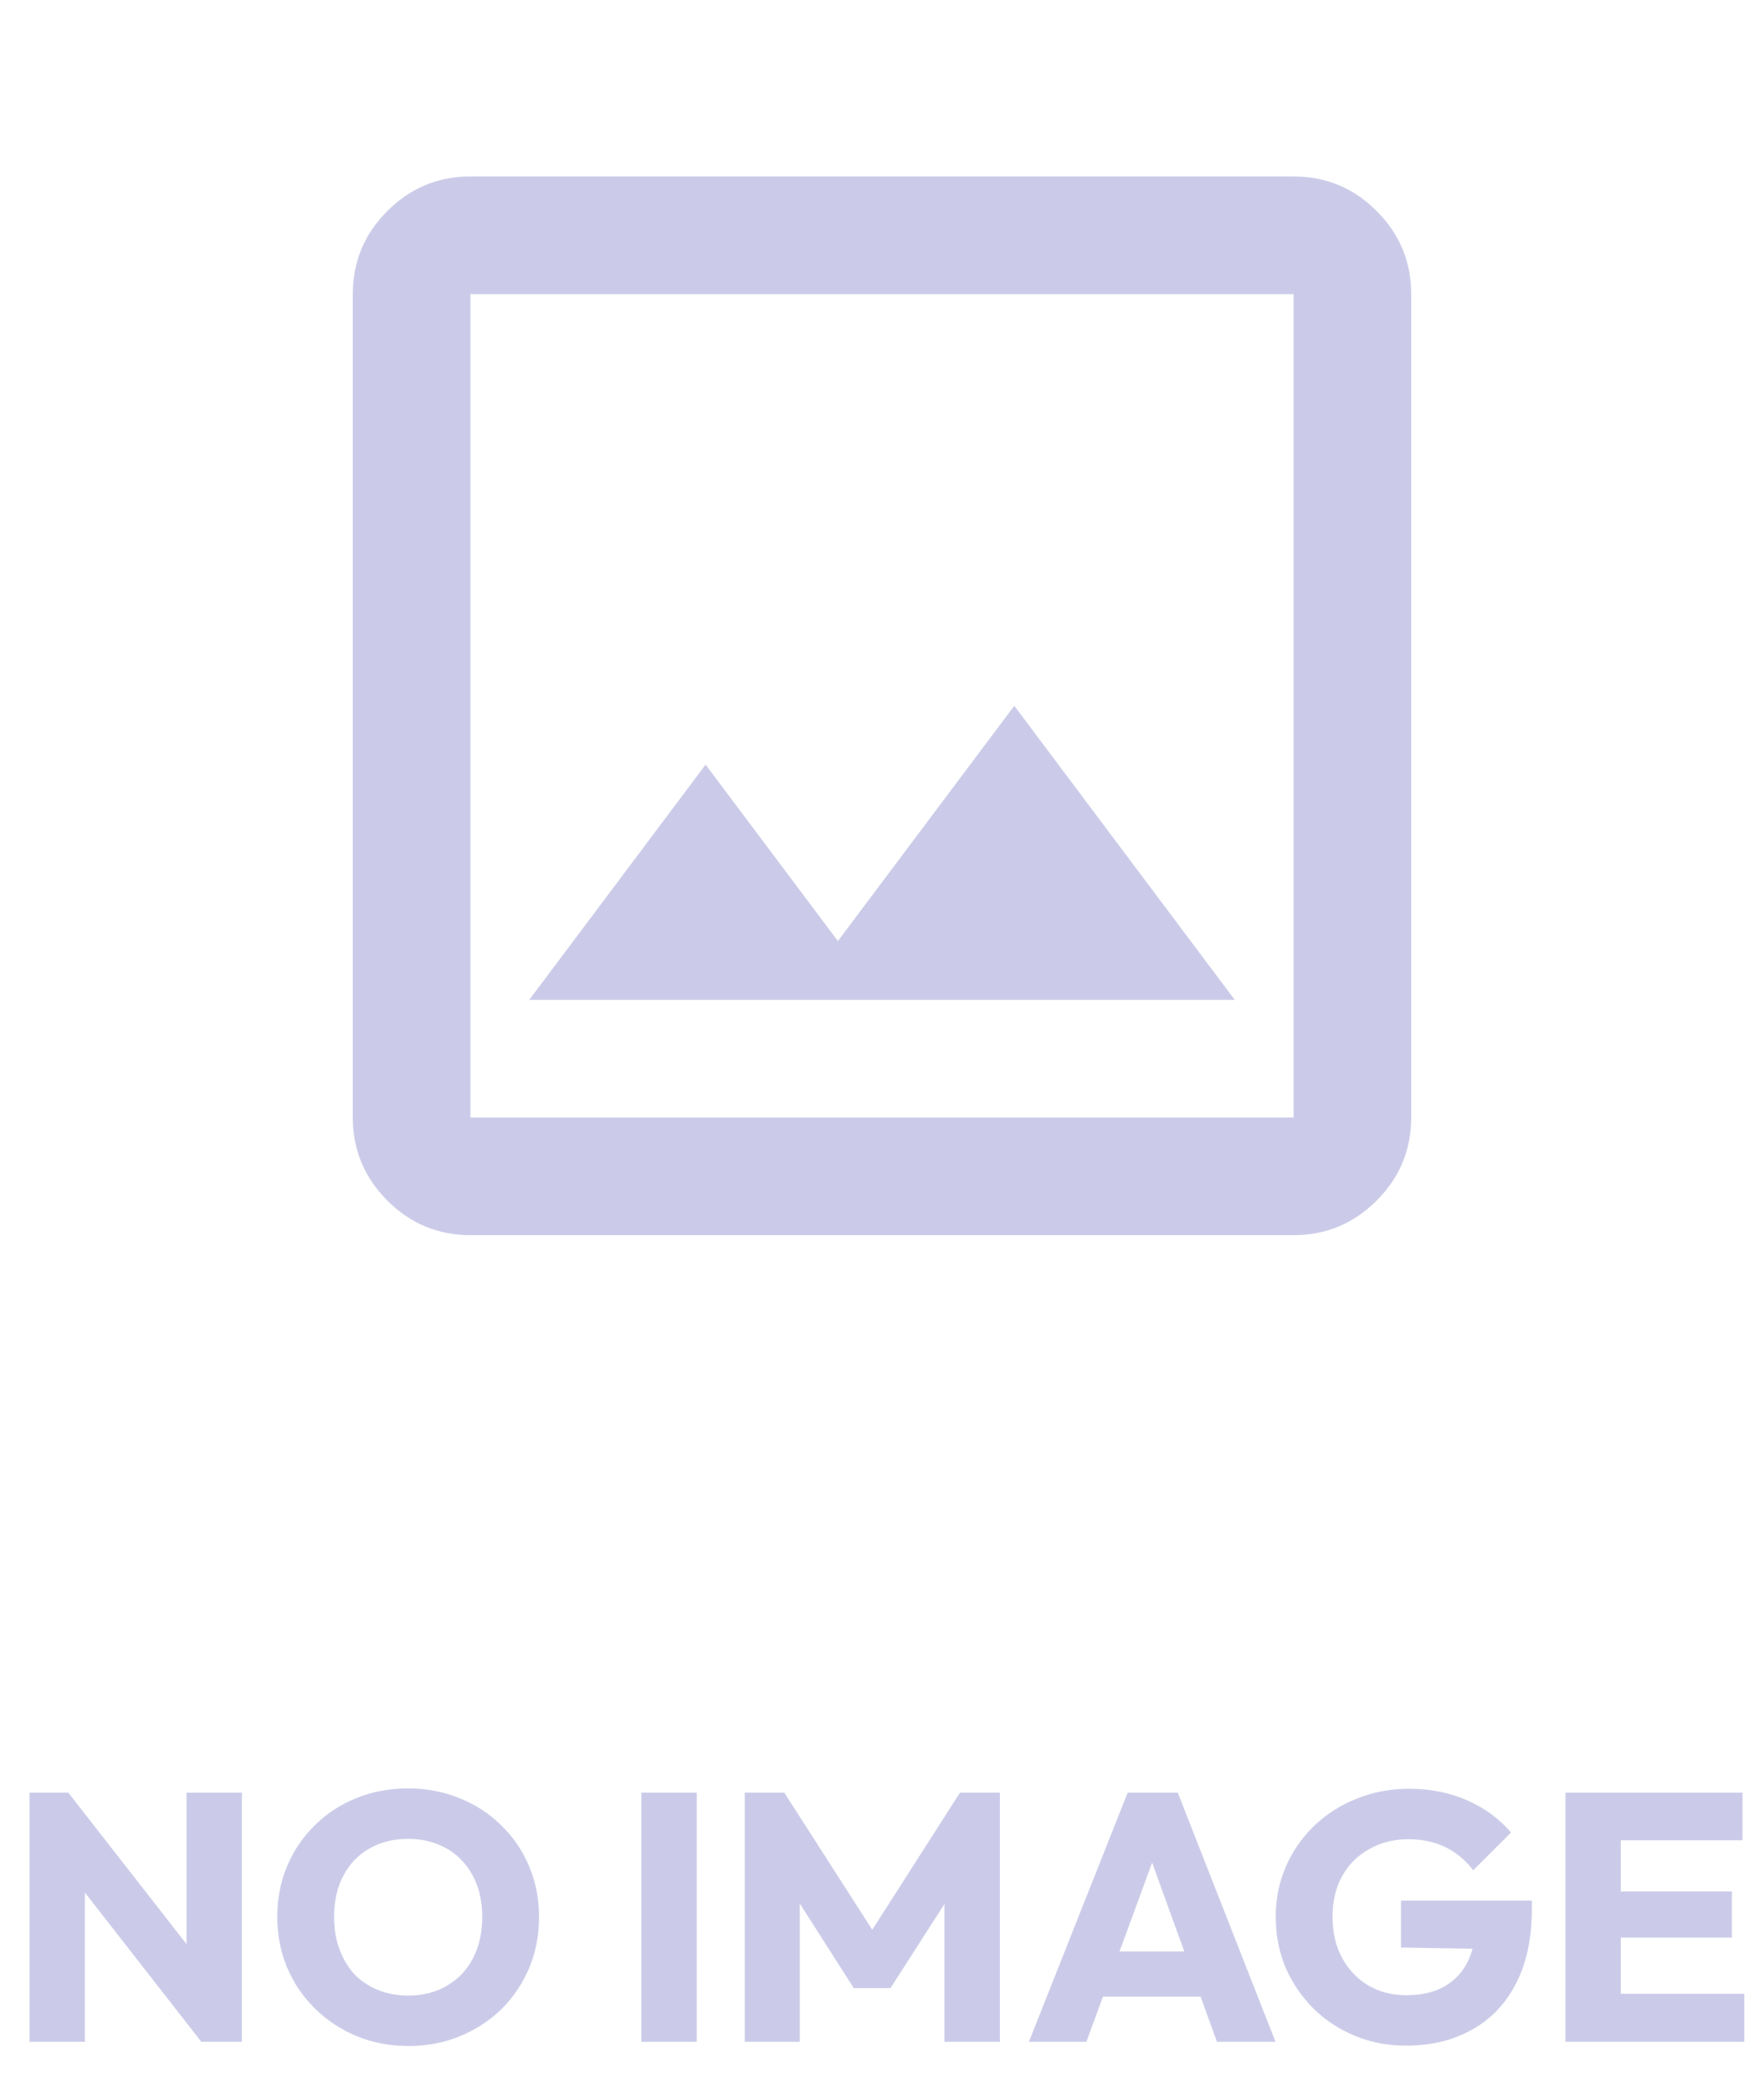 <svg width="70" height="83" viewBox="0 0 70 83" fill="none" xmlns="http://www.w3.org/2000/svg">
<path d="M1.171 81V71.116H2.711L3.369 73.09V81H1.171ZM7.989 81L2.165 73.538L2.711 71.116L8.535 78.578L7.989 81ZM7.989 81L7.401 79.026V71.116H9.599V81H7.989ZM16.225 81.168C15.478 81.168 14.787 81.037 14.153 80.776C13.527 80.515 12.977 80.151 12.501 79.684C12.025 79.217 11.656 78.676 11.395 78.06C11.133 77.435 11.003 76.763 11.003 76.044C11.003 75.316 11.133 74.644 11.395 74.028C11.656 73.412 12.02 72.875 12.487 72.418C12.953 71.951 13.499 71.592 14.125 71.34C14.759 71.079 15.45 70.948 16.197 70.948C16.934 70.948 17.615 71.079 18.241 71.34C18.875 71.592 19.426 71.951 19.893 72.418C20.369 72.875 20.737 73.417 20.999 74.042C21.26 74.658 21.391 75.33 21.391 76.058C21.391 76.777 21.26 77.449 20.999 78.074C20.737 78.69 20.373 79.231 19.907 79.698C19.44 80.155 18.889 80.515 18.255 80.776C17.629 81.037 16.953 81.168 16.225 81.168ZM16.197 79.166C16.785 79.166 17.298 79.035 17.737 78.774C18.185 78.513 18.53 78.149 18.773 77.682C19.015 77.206 19.137 76.66 19.137 76.044C19.137 75.577 19.067 75.157 18.927 74.784C18.787 74.401 18.586 74.075 18.325 73.804C18.063 73.524 17.751 73.314 17.387 73.174C17.032 73.025 16.635 72.95 16.197 72.95C15.609 72.95 15.091 73.081 14.643 73.342C14.204 73.594 13.863 73.953 13.621 74.42C13.378 74.877 13.257 75.419 13.257 76.044C13.257 76.511 13.327 76.935 13.467 77.318C13.607 77.701 13.803 78.032 14.055 78.312C14.316 78.583 14.629 78.793 14.993 78.942C15.357 79.091 15.758 79.166 16.197 79.166ZM25.452 81V71.116H27.65V81H25.452ZM29.554 81V71.116H31.122L35.014 77.178H34.216L38.094 71.116H39.676V81H37.478V74.826L37.87 74.924L35.336 78.872H33.88L31.36 74.924L31.738 74.826V81H29.554ZM40.829 81L44.749 71.116H46.737L50.615 81H48.291L45.323 72.796H46.121L43.111 81H40.829ZM43.055 79.208V77.416H48.445V79.208H43.055ZM55.79 81.154C55.071 81.154 54.394 81.023 53.76 80.762C53.134 80.501 52.588 80.141 52.122 79.684C51.655 79.217 51.286 78.676 51.016 78.06C50.754 77.435 50.624 76.763 50.624 76.044C50.624 75.325 50.759 74.658 51.03 74.042C51.3 73.426 51.674 72.889 52.15 72.432C52.635 71.965 53.2 71.606 53.844 71.354C54.488 71.093 55.178 70.962 55.916 70.962C56.765 70.962 57.535 71.116 58.226 71.424C58.926 71.732 59.504 72.157 59.962 72.698L58.464 74.196C58.146 73.785 57.773 73.477 57.344 73.272C56.914 73.067 56.429 72.964 55.888 72.964C55.309 72.964 54.791 73.095 54.334 73.356C53.876 73.608 53.517 73.967 53.256 74.434C53.004 74.891 52.878 75.428 52.878 76.044C52.878 76.66 53.004 77.201 53.256 77.668C53.508 78.135 53.853 78.499 54.292 78.76C54.73 79.021 55.234 79.152 55.804 79.152C56.382 79.152 56.872 79.045 57.274 78.83C57.684 78.606 57.997 78.289 58.212 77.878C58.436 77.458 58.548 76.949 58.548 76.352L60.004 77.332L55.594 77.262V75.4H60.788V75.722C60.788 76.907 60.573 77.906 60.144 78.718C59.724 79.521 59.136 80.127 58.38 80.538C57.633 80.949 56.77 81.154 55.79 81.154ZM62.12 81V71.116H64.318V81H62.12ZM63.8 81V79.096H69.218V81H63.8ZM63.8 76.87V75.036H68.728V76.87H63.8ZM63.8 73.006V71.116H69.148V73.006H63.8Z" fill="#CBCBE9"/>
<mask id="mask0_980_437" style="mask-type:alpha" maskUnits="userSpaceOnUse" x="7" y="0" width="56" height="56">
<rect x="7" width="56" height="56" fill="#D9D9D9"/>
</mask>
<g mask="url(#mask0_980_437)">
<path d="M18.667 49C17.383 49 16.285 48.543 15.371 47.629C14.457 46.715 14 45.617 14 44.333V11.667C14 10.383 14.457 9.285 15.371 8.371C16.285 7.457 17.383 7 18.667 7H51.333C52.617 7 53.715 7.457 54.629 8.371C55.543 9.285 56 10.383 56 11.667V44.333C56 45.617 55.543 46.715 54.629 47.629C53.715 48.543 52.617 49 51.333 49H18.667ZM18.667 44.333H51.333V11.667H18.667V44.333ZM21 39.667H49L40.25 28L33.25 37.333L28 30.333L21 39.667Z" fill="#CBCBE9"/>
</g>
</svg>
